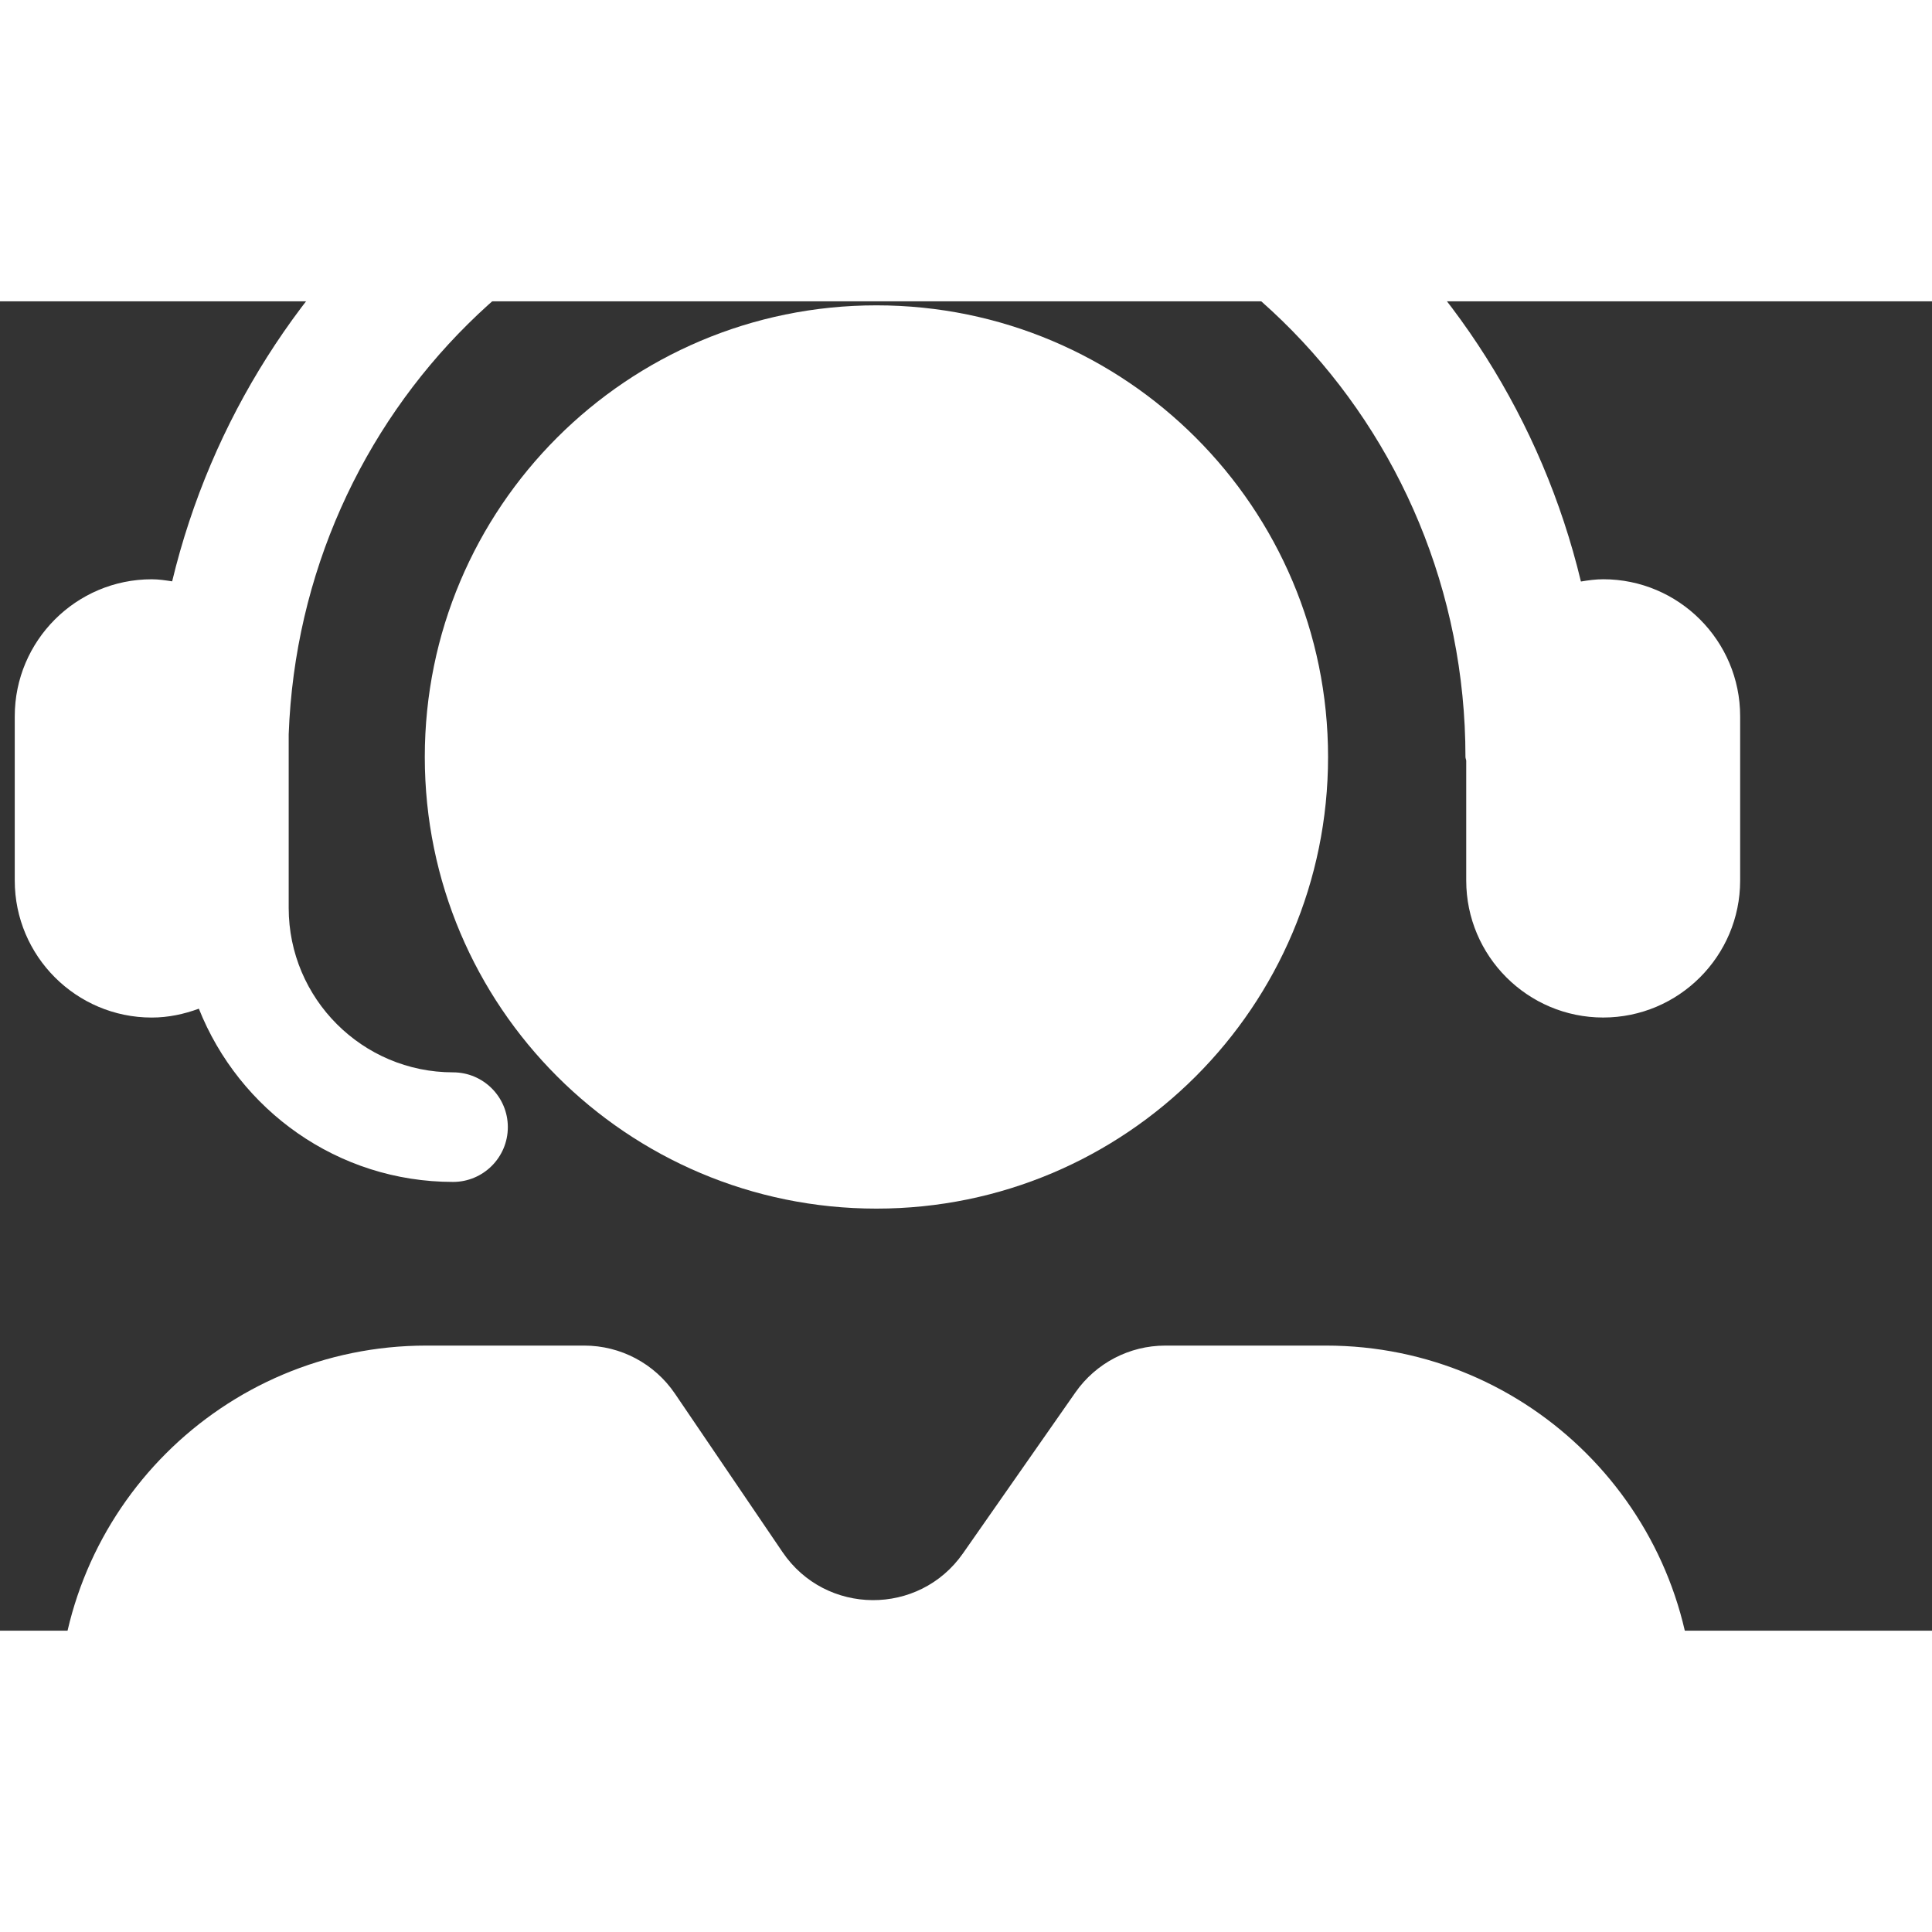 <?xml version="1.0" encoding="UTF-8"?>
<svg width="400px" height="400px" version="1.1" viewBox="105 220 1090 750" xmlns="http://www.w3.org/2000/svg">
 <rect x="105" y="220" width="1090" height="750" fill="#333333" stroke="none"/>
 <g fill="#fff">
  <path d="m1009.5 376.81c-4.309 0-8.461 0.59-12.574 1.273-43.816-182.26-205.13-318.09-397.42-318.09-192.24 0-353.52 135.77-397.38 317.99-3.781-0.574-7.586-1.164-11.531-1.164-42.602 0-77.27 34.668-77.27 77.27v92.723c0 42.602 34.668 77.27 77.27 77.27 9.383 0 18.266-1.934 26.594-5.004 22.715 57.121 78.289 97.738 143.41 97.738 17.062 0 30.91-13.836 30.91-30.91 0-17.062-13.836-30.91-30.91-30.91-51.133 0-92.723-41.594-92.723-92.723v-97.996c6.66-181.41 152.64-327.01 331.64-327.01 183.21 0 332.27 152.44 332.27 339.8 0 0.77 0.395 1.402 0.434 2.16v67.57c0 42.602 34.668 77.27 77.27 77.27 42.613 0 77.27-34.668 77.27-77.27v-92.723c0.004-42.602-34.664-77.27-77.262-77.27z"/>
  <path d="m853.12 809.16h-90.707c-20.195 0-39.109 9.863-50.676 26.41l-63.422 90.781c-24.805 35.508-77.496 35.16-101.82-0.672l-60.719-89.426c-11.508-16.957-30.66-27.098-51.145-27.098h-89.09c-114.73 0-207.74 93.012-207.74 207.74v92.195c0 17.074 13.836 30.91 30.91 30.91h861.24c17.074 0 30.91-13.836 30.91-30.91v-92.195c-0.008-114.74-93.008-207.74-207.74-207.74zm-253.66-77.281c140.72 0 254.81-114.09 254.81-254.8 0-140.71-114.09-254.81-254.81-254.81-140.71 0-254.8 114.09-254.8 254.81 0 140.73 114.08 254.8 254.8 254.8z"/>
 </g>
</svg>
